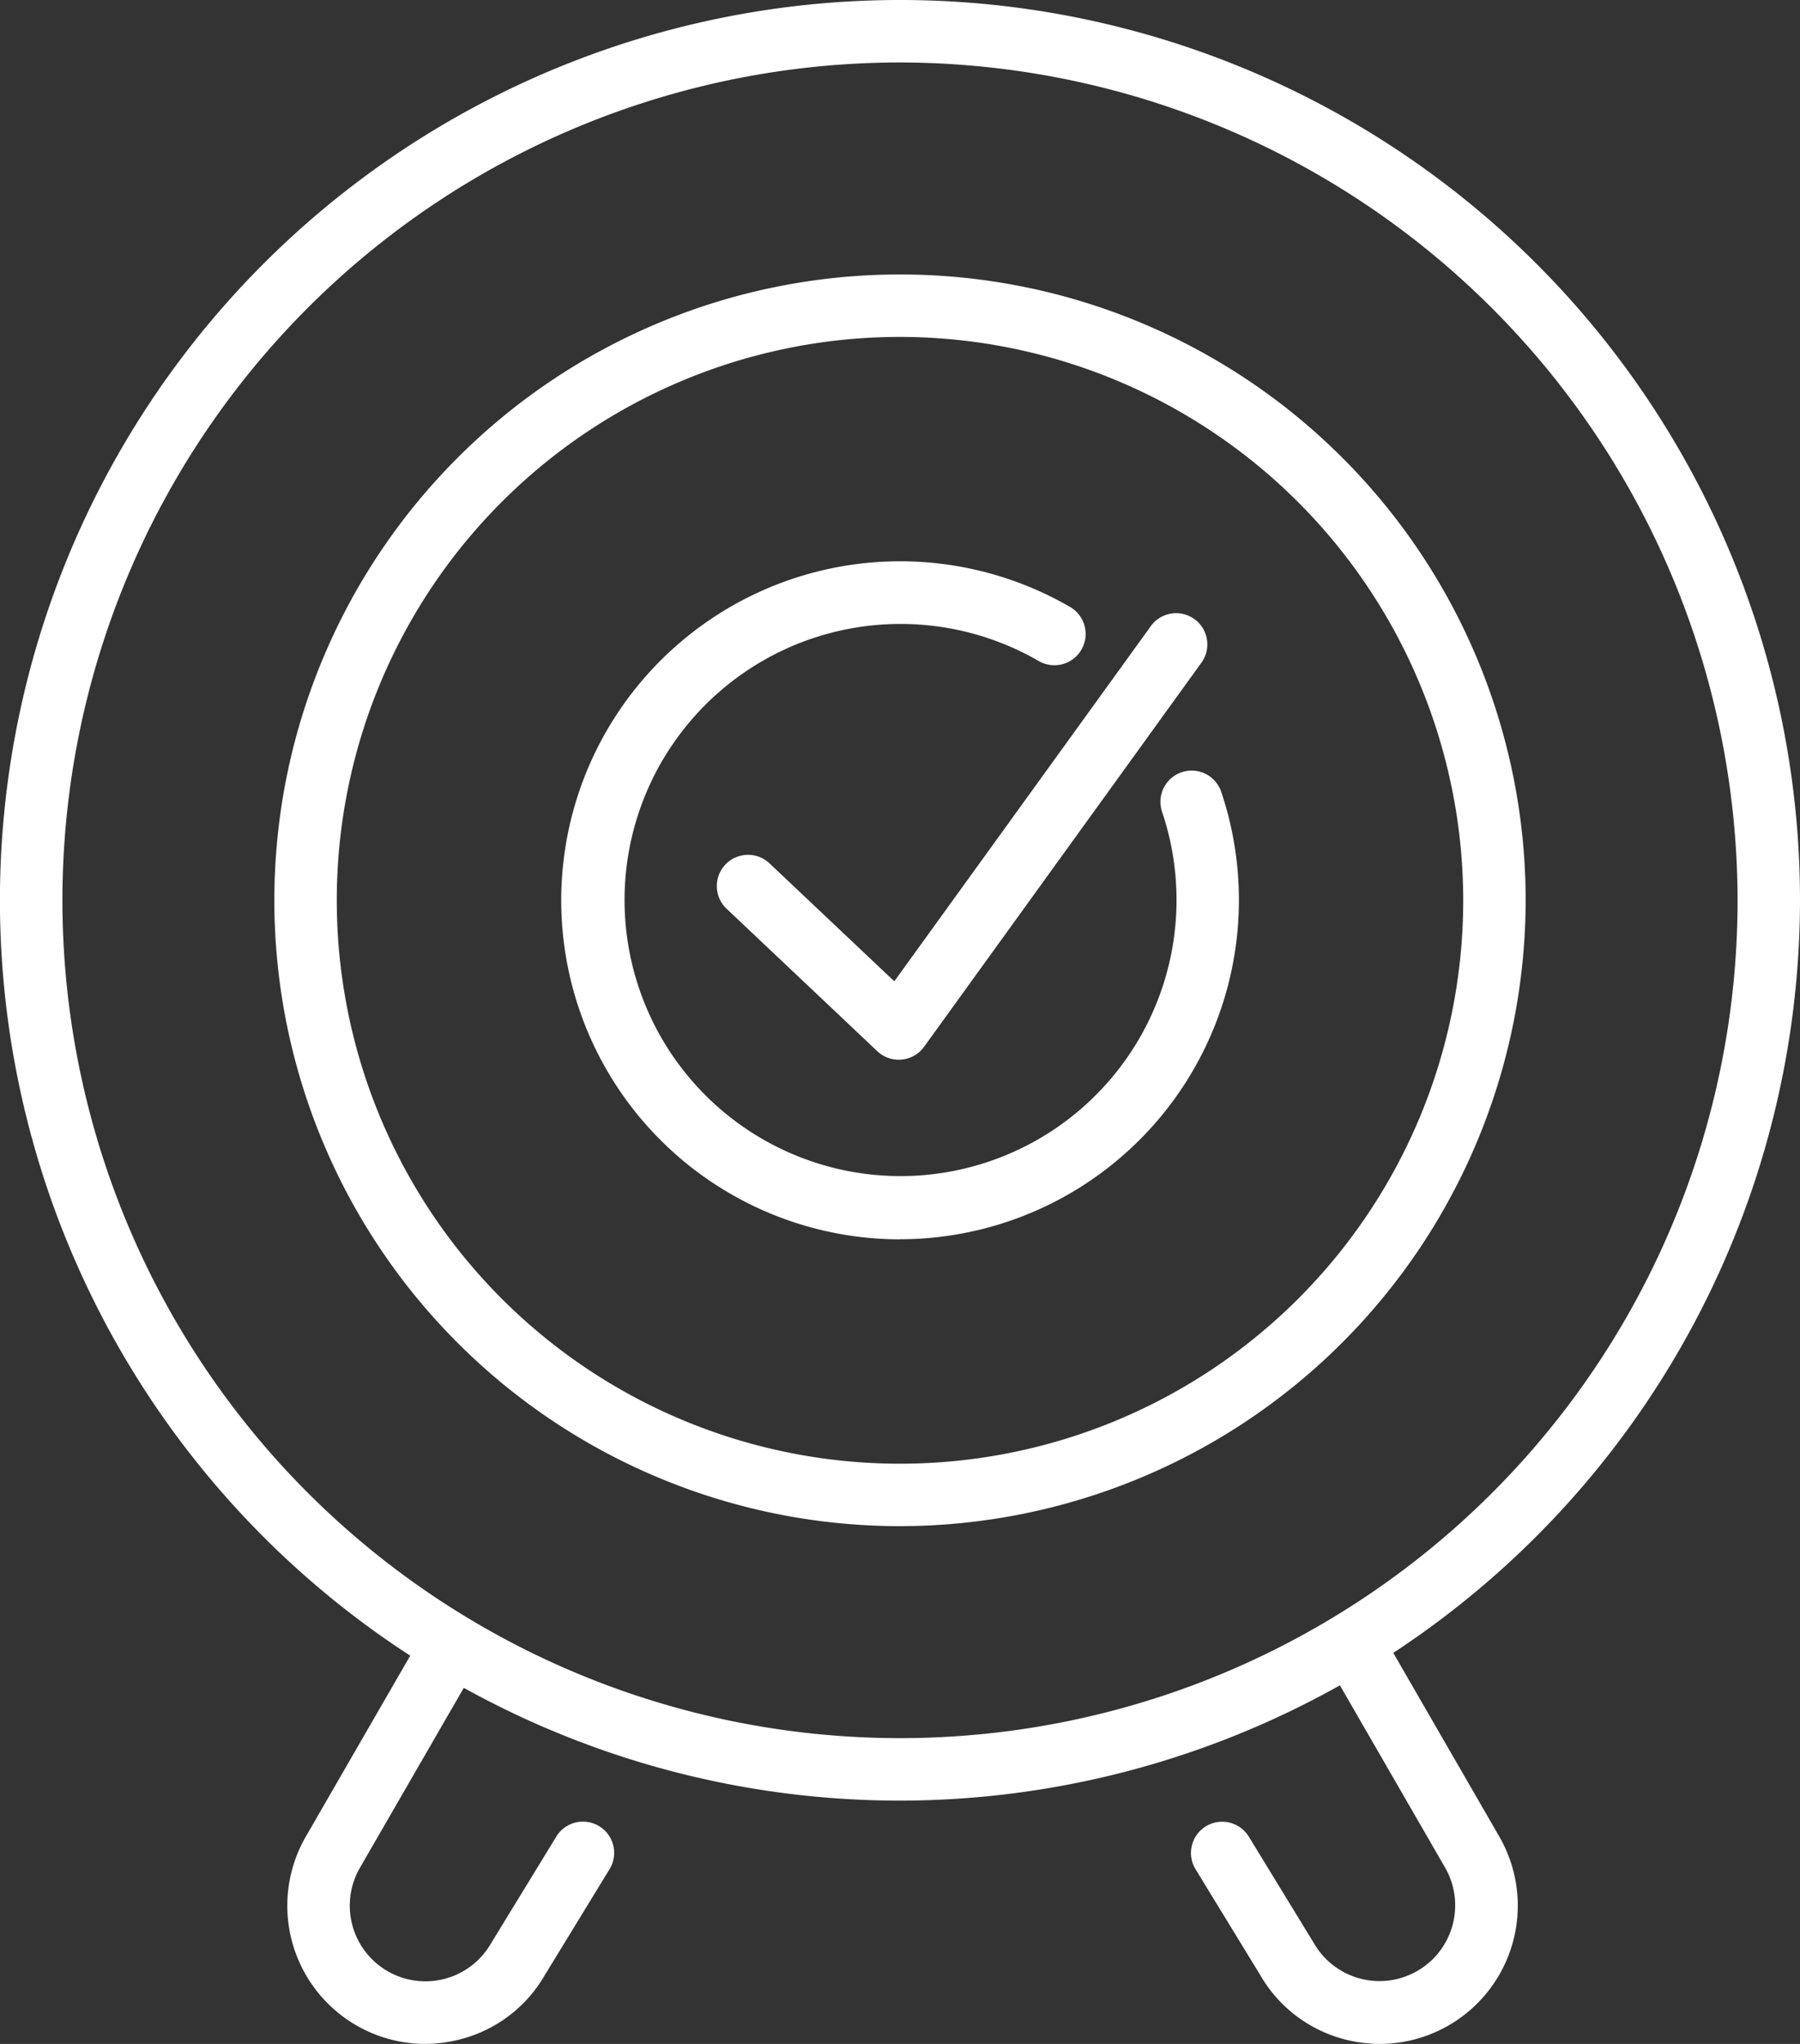 <svg xmlns="http://www.w3.org/2000/svg" width="57.146" height="64.87" viewBox="0 0 57.146 64.87">
  <rect x="0" y="0" width="57.146" height="64.87" fill="#333333" stroke="none"/>
  <g id="Group_226" data-name="Group 226" transform="translate(-2646.427 -2306.901)">
    <g id="Group_223" data-name="Group 223">
      <path id="Path_113" data-name="Path 113" d="M2659.927,2371.771a4.387,4.387,0,0,1-3.791-6.58l3.786-6.559a.992.992,0,0,1,1.718.991l-3.787,6.559a2.4,2.4,0,1,0,4.161,2.4l2.064-3.374a.991.991,0,1,1,1.691,1.033l-2.051,3.354a4.337,4.337,0,0,1-2.65,2.022A4.457,4.457,0,0,1,2659.927,2371.771Z" fill="#fff"/>
      <path id="Path_114" data-name="Path 114" d="M2690.236,2371.771a4.469,4.469,0,0,1-1.142-.151,4.359,4.359,0,0,1-2.663-2.044l-2.037-3.332a.991.991,0,1,1,1.691-1.033l2.05,3.353a2.4,2.4,0,1,0,4.175-2.382l-3.787-6.559a.991.991,0,1,1,1.717-.991l3.787,6.559a4.389,4.389,0,0,1-3.791,6.58Z" fill="#fff"/>
    </g>
    <g id="Group_225" data-name="Group 225">
      <path id="Path_115" data-name="Path 115" d="M2675,2355.338a19.863,19.863,0,1,1,19.863-19.863A19.885,19.885,0,0,1,2675,2355.338Zm0-37.744a17.881,17.881,0,1,0,17.881,17.881A17.9,17.9,0,0,0,2675,2317.594Z" fill="#fff"/>
      <path id="Path_116" data-name="Path 116" d="M2675,2364.049a28.574,28.574,0,1,1,28.573-28.574A28.606,28.606,0,0,1,2675,2364.049Zm0-55.165a26.591,26.591,0,1,0,26.591,26.591A26.621,26.621,0,0,0,2675,2308.884Z" fill="#fff"/>
      <g id="Group_224" data-name="Group 224">
        <path id="Path_117" data-name="Path 117" d="M2674.96,2340.534a.99.99,0,0,1-.681-.27l-4.784-4.521a.991.991,0,1,1,1.362-1.441l3.962,3.744,8.127-11.249a.991.991,0,1,1,1.606,1.16l-8.788,12.167a.988.988,0,0,1-.711.406A.741.741,0,0,1,2674.96,2340.534Z" fill="#fff"/>
        <path id="Path_118" data-name="Path 118" d="M2675,2346.235a10.76,10.76,0,1,1,5.42-20.058.992.992,0,0,1-1,1.713,8.762,8.762,0,1,0,3.9,4.776.991.991,0,1,1,1.878-.634,10.767,10.767,0,0,1-10.2,14.2Z" fill="#fff"/>
      </g>
    </g>
  </g>
</svg>
